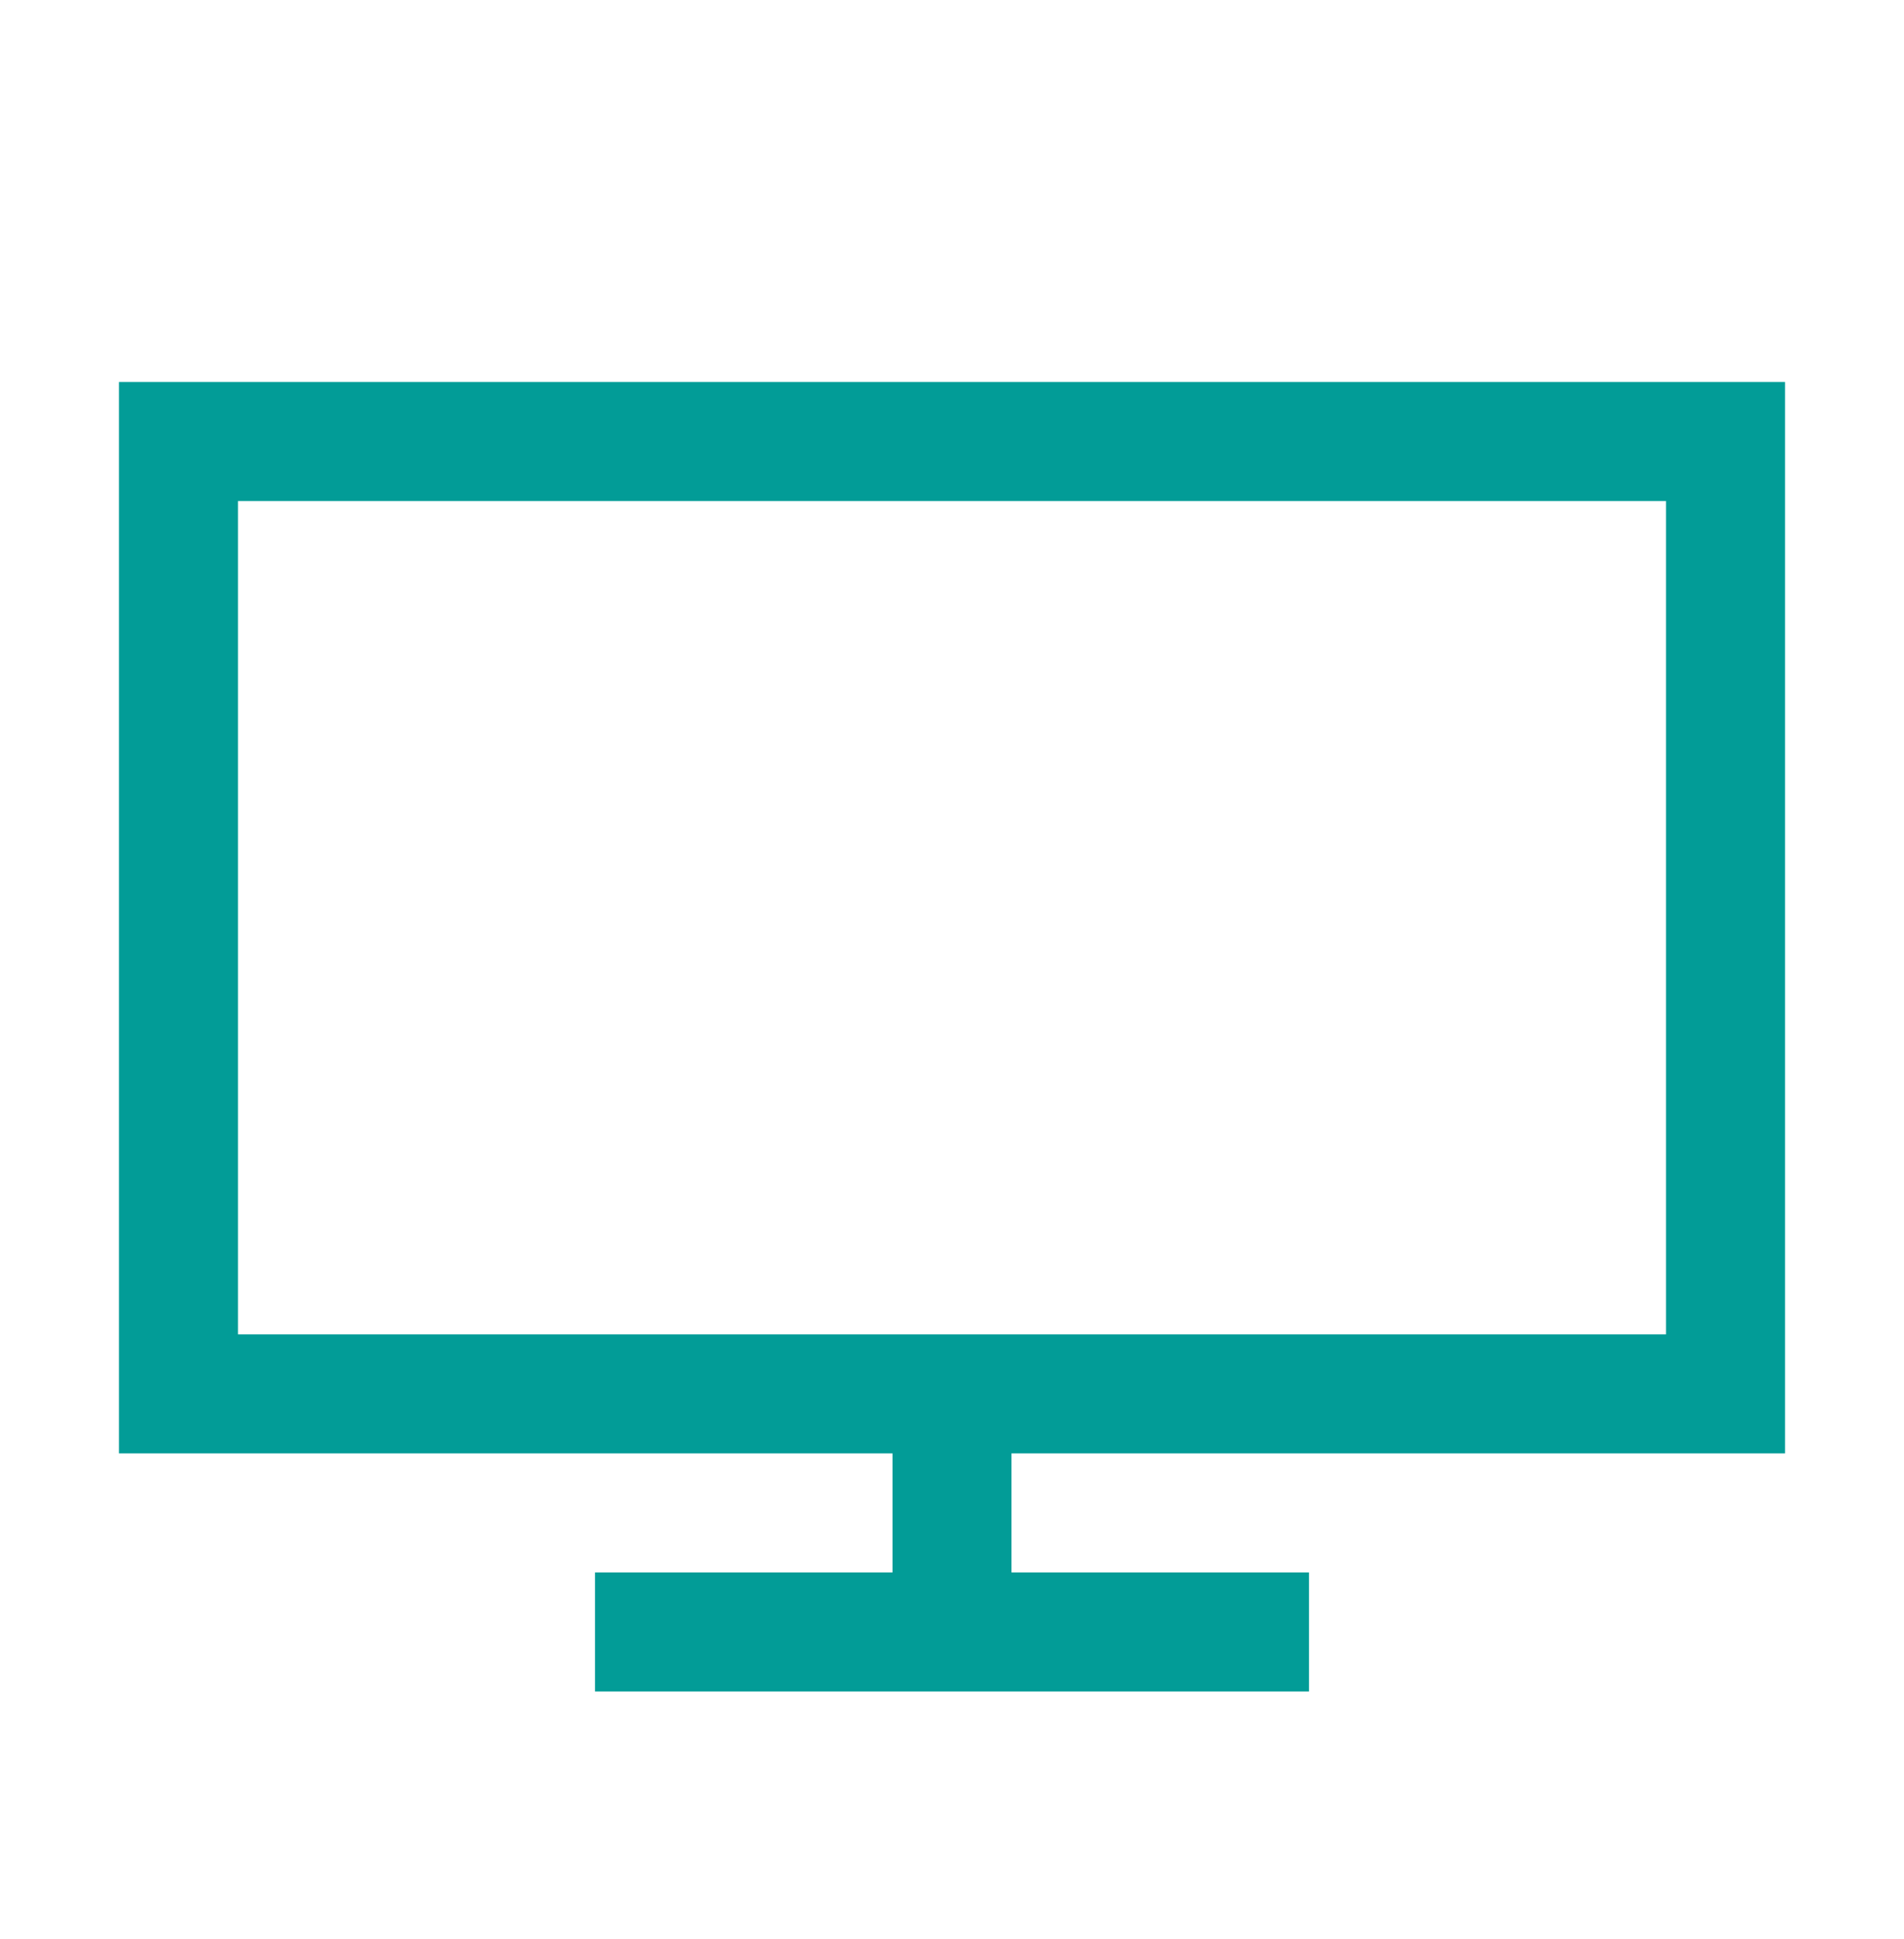<svg width="56" height="57" viewBox="0 0 56 57" fill="none" xmlns="http://www.w3.org/2000/svg">
<path d="M26.75 42.731V42.231H26.25H4V11.731H52V42.231H29.75H29.25V42.731V46.231V46.731H29.75H38V49.231H18V46.731H26.25H26.75V46.231V42.731ZM7 14.231H6.5V14.731V39.231V39.731H7H49H49.5V39.231V14.731V14.231H49H7Z" fill="#029C97" stroke="#029C97"/>
</svg>
